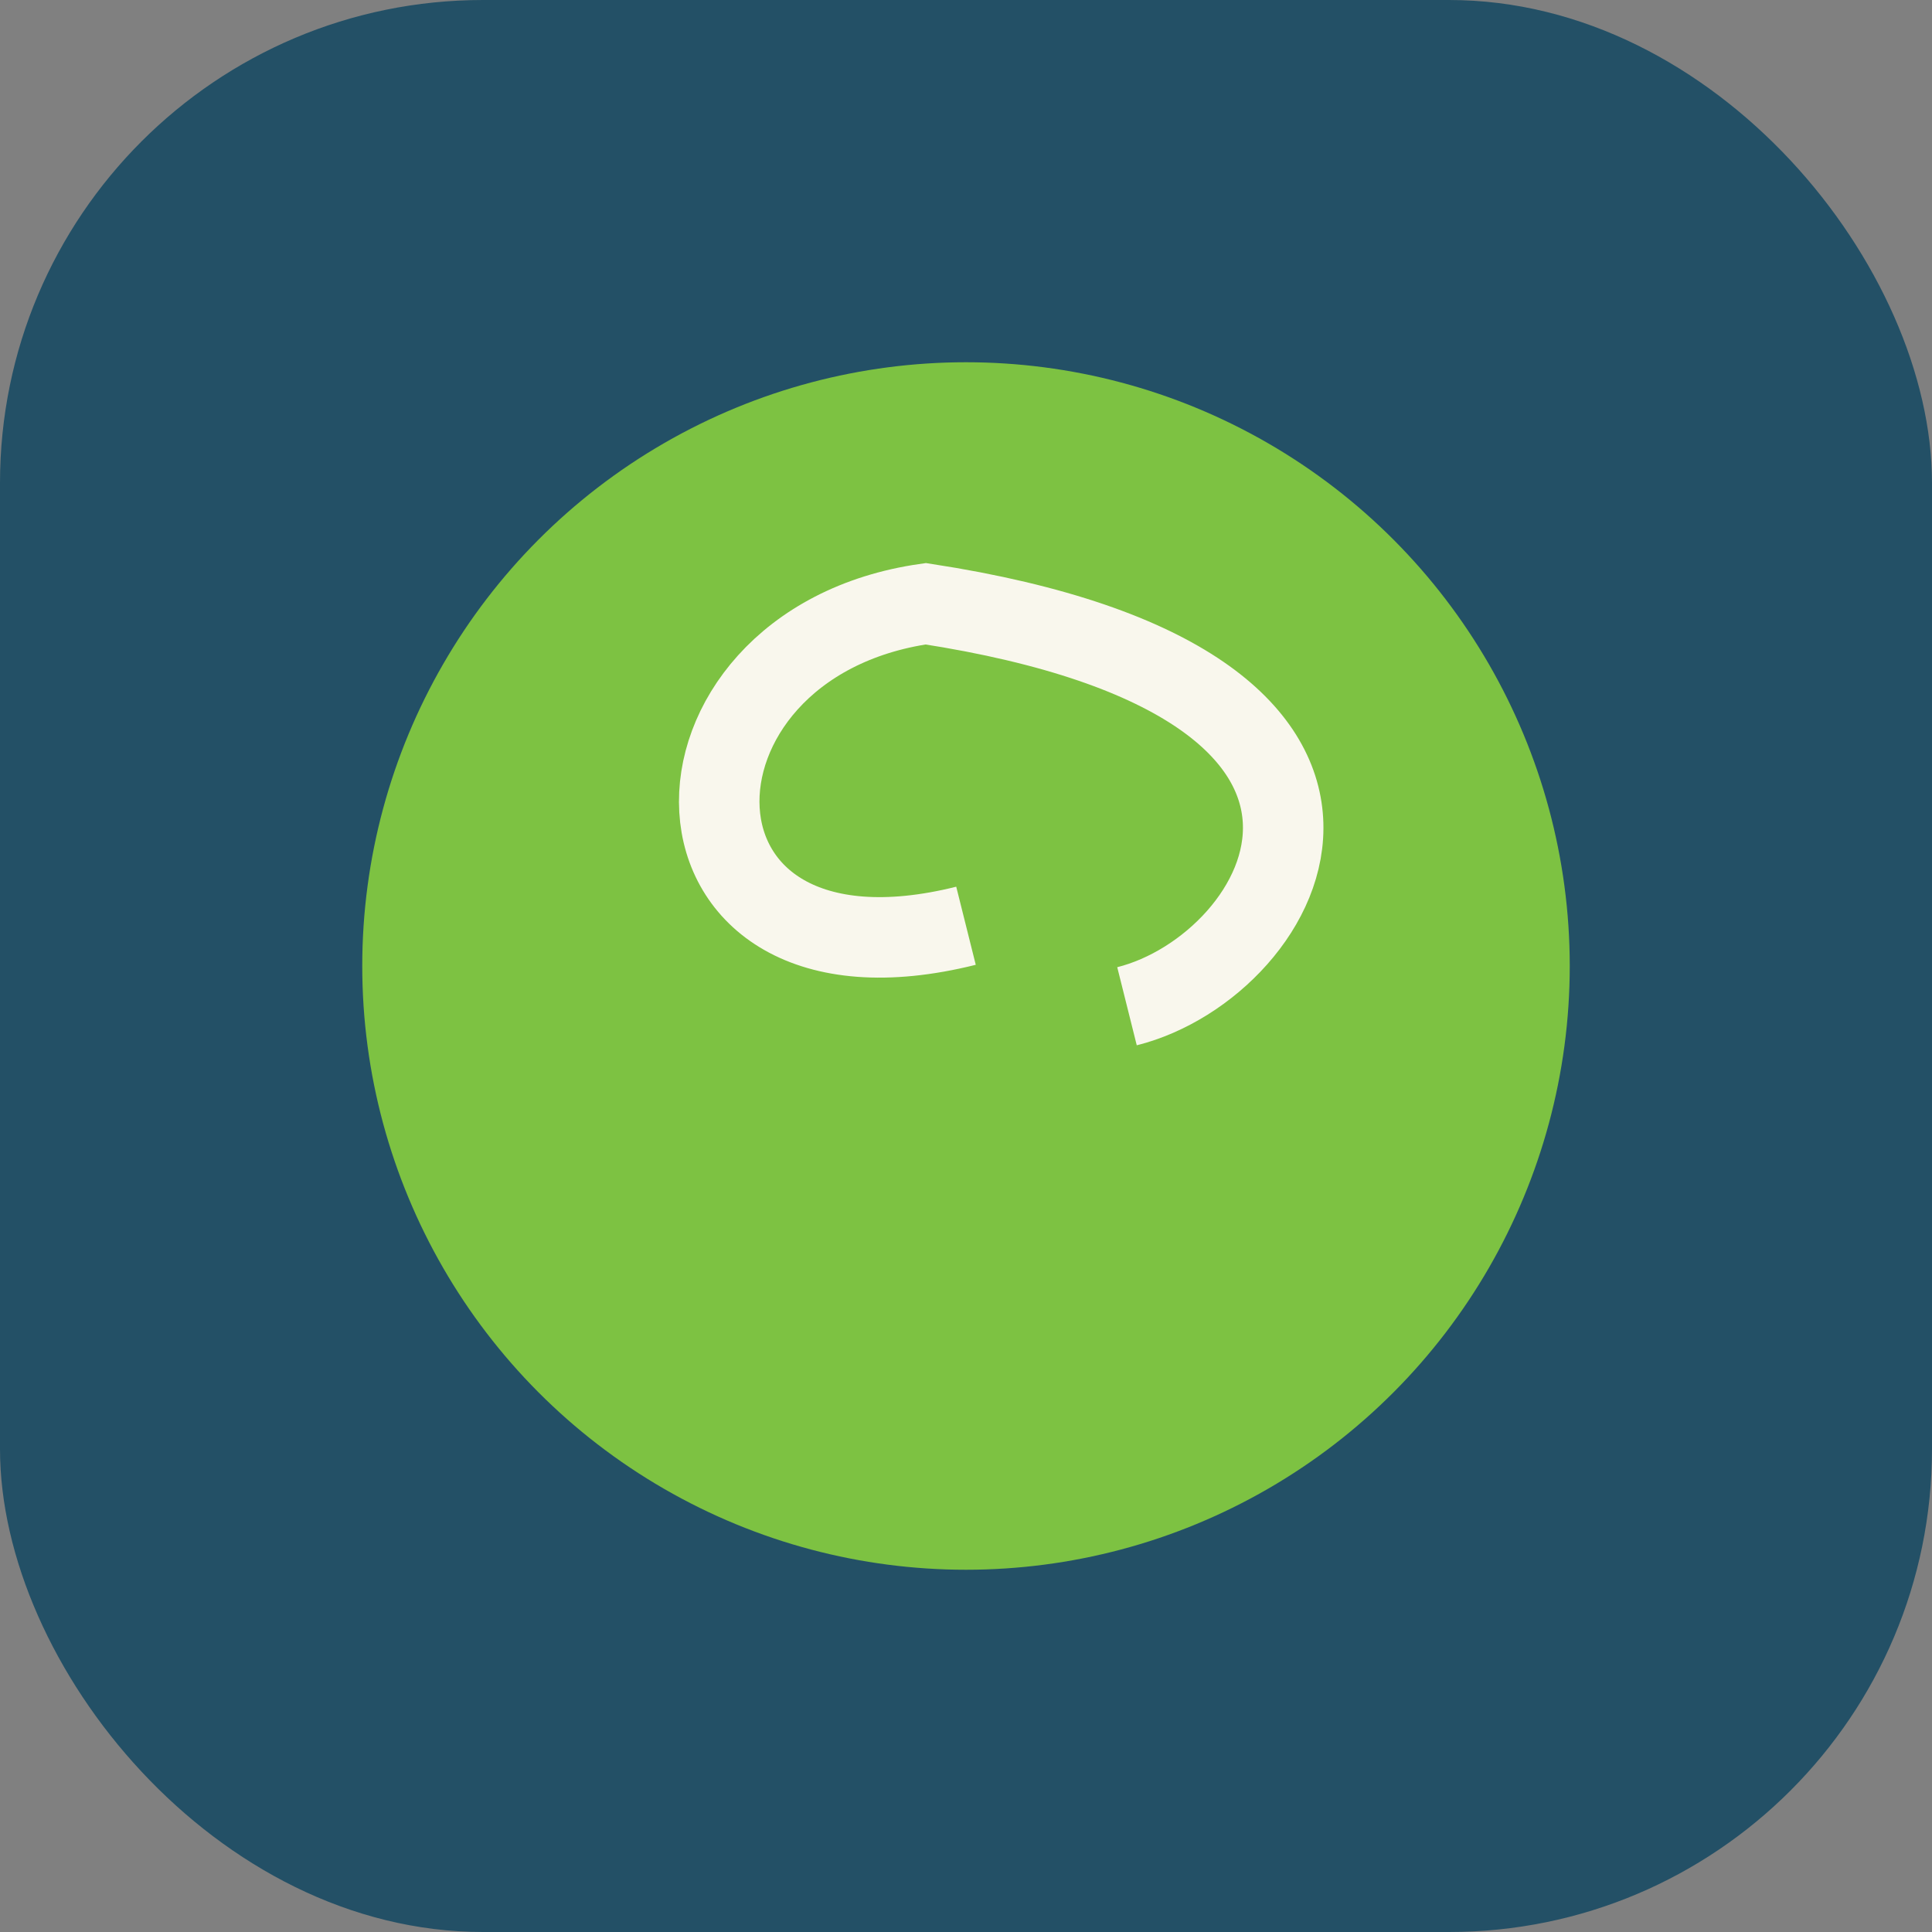 <?xml version="1.0" encoding="UTF-8"?>
<svg xmlns="http://www.w3.org/2000/svg" width="48" height="48" viewBox="0 0 48 48"><rect x="0" y="0" width="48" height="48" fill="#808080" stroke="none"/><rect width="48" height="48" rx="12" fill="#235066"/><circle cx="24" cy="24" r="15" fill="#7DC242"/><path d="M28 25c4-1 8-8-5-10-7 1-7 10 1 8" fill="none" stroke="#F9F7ED" stroke-width="2"/></svg>